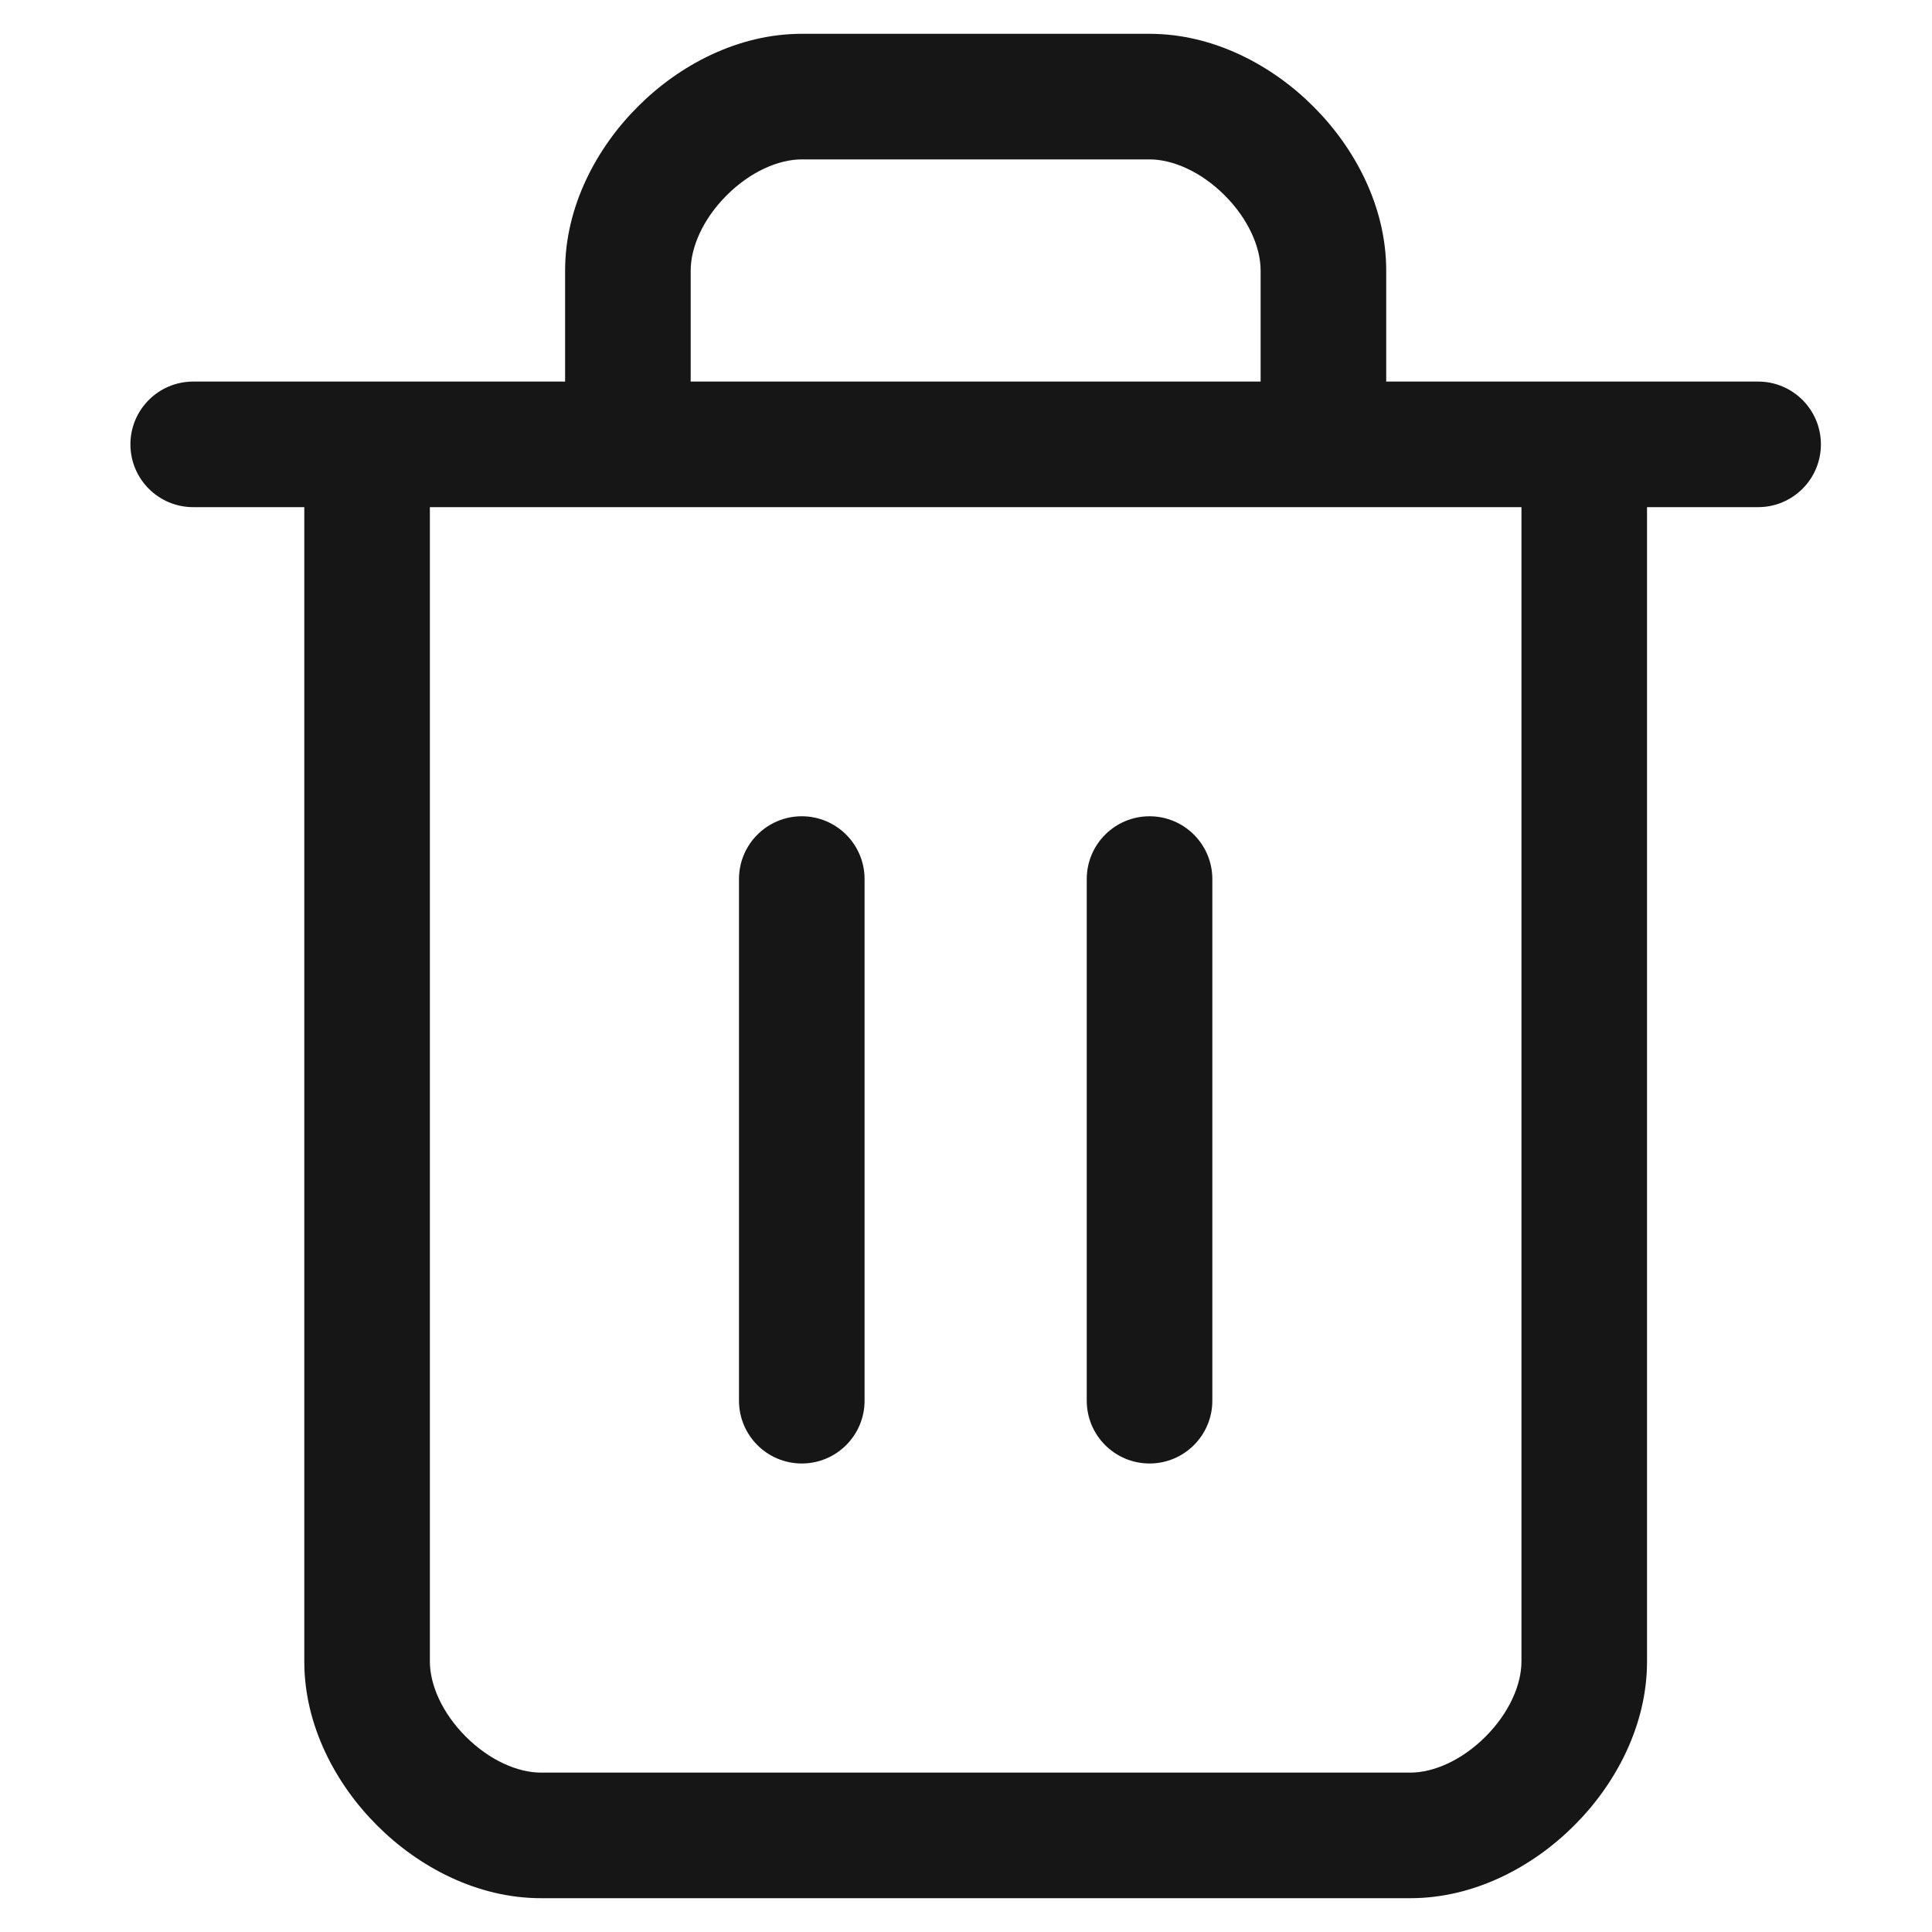 <svg width="18" height="18" viewBox="0 0 18 18" fill="none" xmlns="http://www.w3.org/2000/svg">
<g id="icon">
<path id="Vector (Stroke)" fill-rule="evenodd" clip-rule="evenodd" d="M6.77 1.82C6.548 2.042 6.435 2.305 6.435 2.52V3.555H11.745V2.52C11.745 2.305 11.632 2.042 11.41 1.82C11.188 1.598 10.925 1.485 10.71 1.485H7.47C7.255 1.485 6.992 1.598 6.77 1.82ZM12.915 3.555V2.52C12.915 1.925 12.623 1.378 12.237 0.993C11.852 0.607 11.305 0.315 10.71 0.315H7.47C6.875 0.315 6.328 0.607 5.943 0.993C5.557 1.378 5.265 1.925 5.265 2.52V3.555H1.8C1.477 3.555 1.215 3.817 1.215 4.14C1.215 4.463 1.477 4.725 1.8 4.725H2.835V15.48C2.835 16.075 3.127 16.622 3.513 17.007C3.898 17.393 4.445 17.685 5.04 17.685H13.14C13.735 17.685 14.282 17.393 14.667 17.007C15.053 16.622 15.345 16.075 15.345 15.48V4.725H16.38C16.703 4.725 16.965 4.463 16.965 4.14C16.965 3.817 16.703 3.555 16.38 3.555H12.915ZM4.005 4.725V15.48C4.005 15.695 4.118 15.958 4.34 16.18C4.562 16.402 4.825 16.515 5.04 16.515H13.14C13.355 16.515 13.618 16.402 13.84 16.18C14.062 15.958 14.175 15.695 14.175 15.48V4.725H4.005ZM7.47 7.605C7.793 7.605 8.055 7.867 8.055 8.19V13.05C8.055 13.373 7.793 13.635 7.47 13.635C7.147 13.635 6.885 13.373 6.885 13.05V8.19C6.885 7.867 7.147 7.605 7.47 7.605ZM10.71 7.605C11.033 7.605 11.295 7.867 11.295 8.19V13.05C11.295 13.373 11.033 13.635 10.71 13.635C10.387 13.635 10.125 13.373 10.125 13.05V8.19C10.125 7.867 10.387 7.605 10.71 7.605Z" fill="#161616"/>
</g>
</svg>
